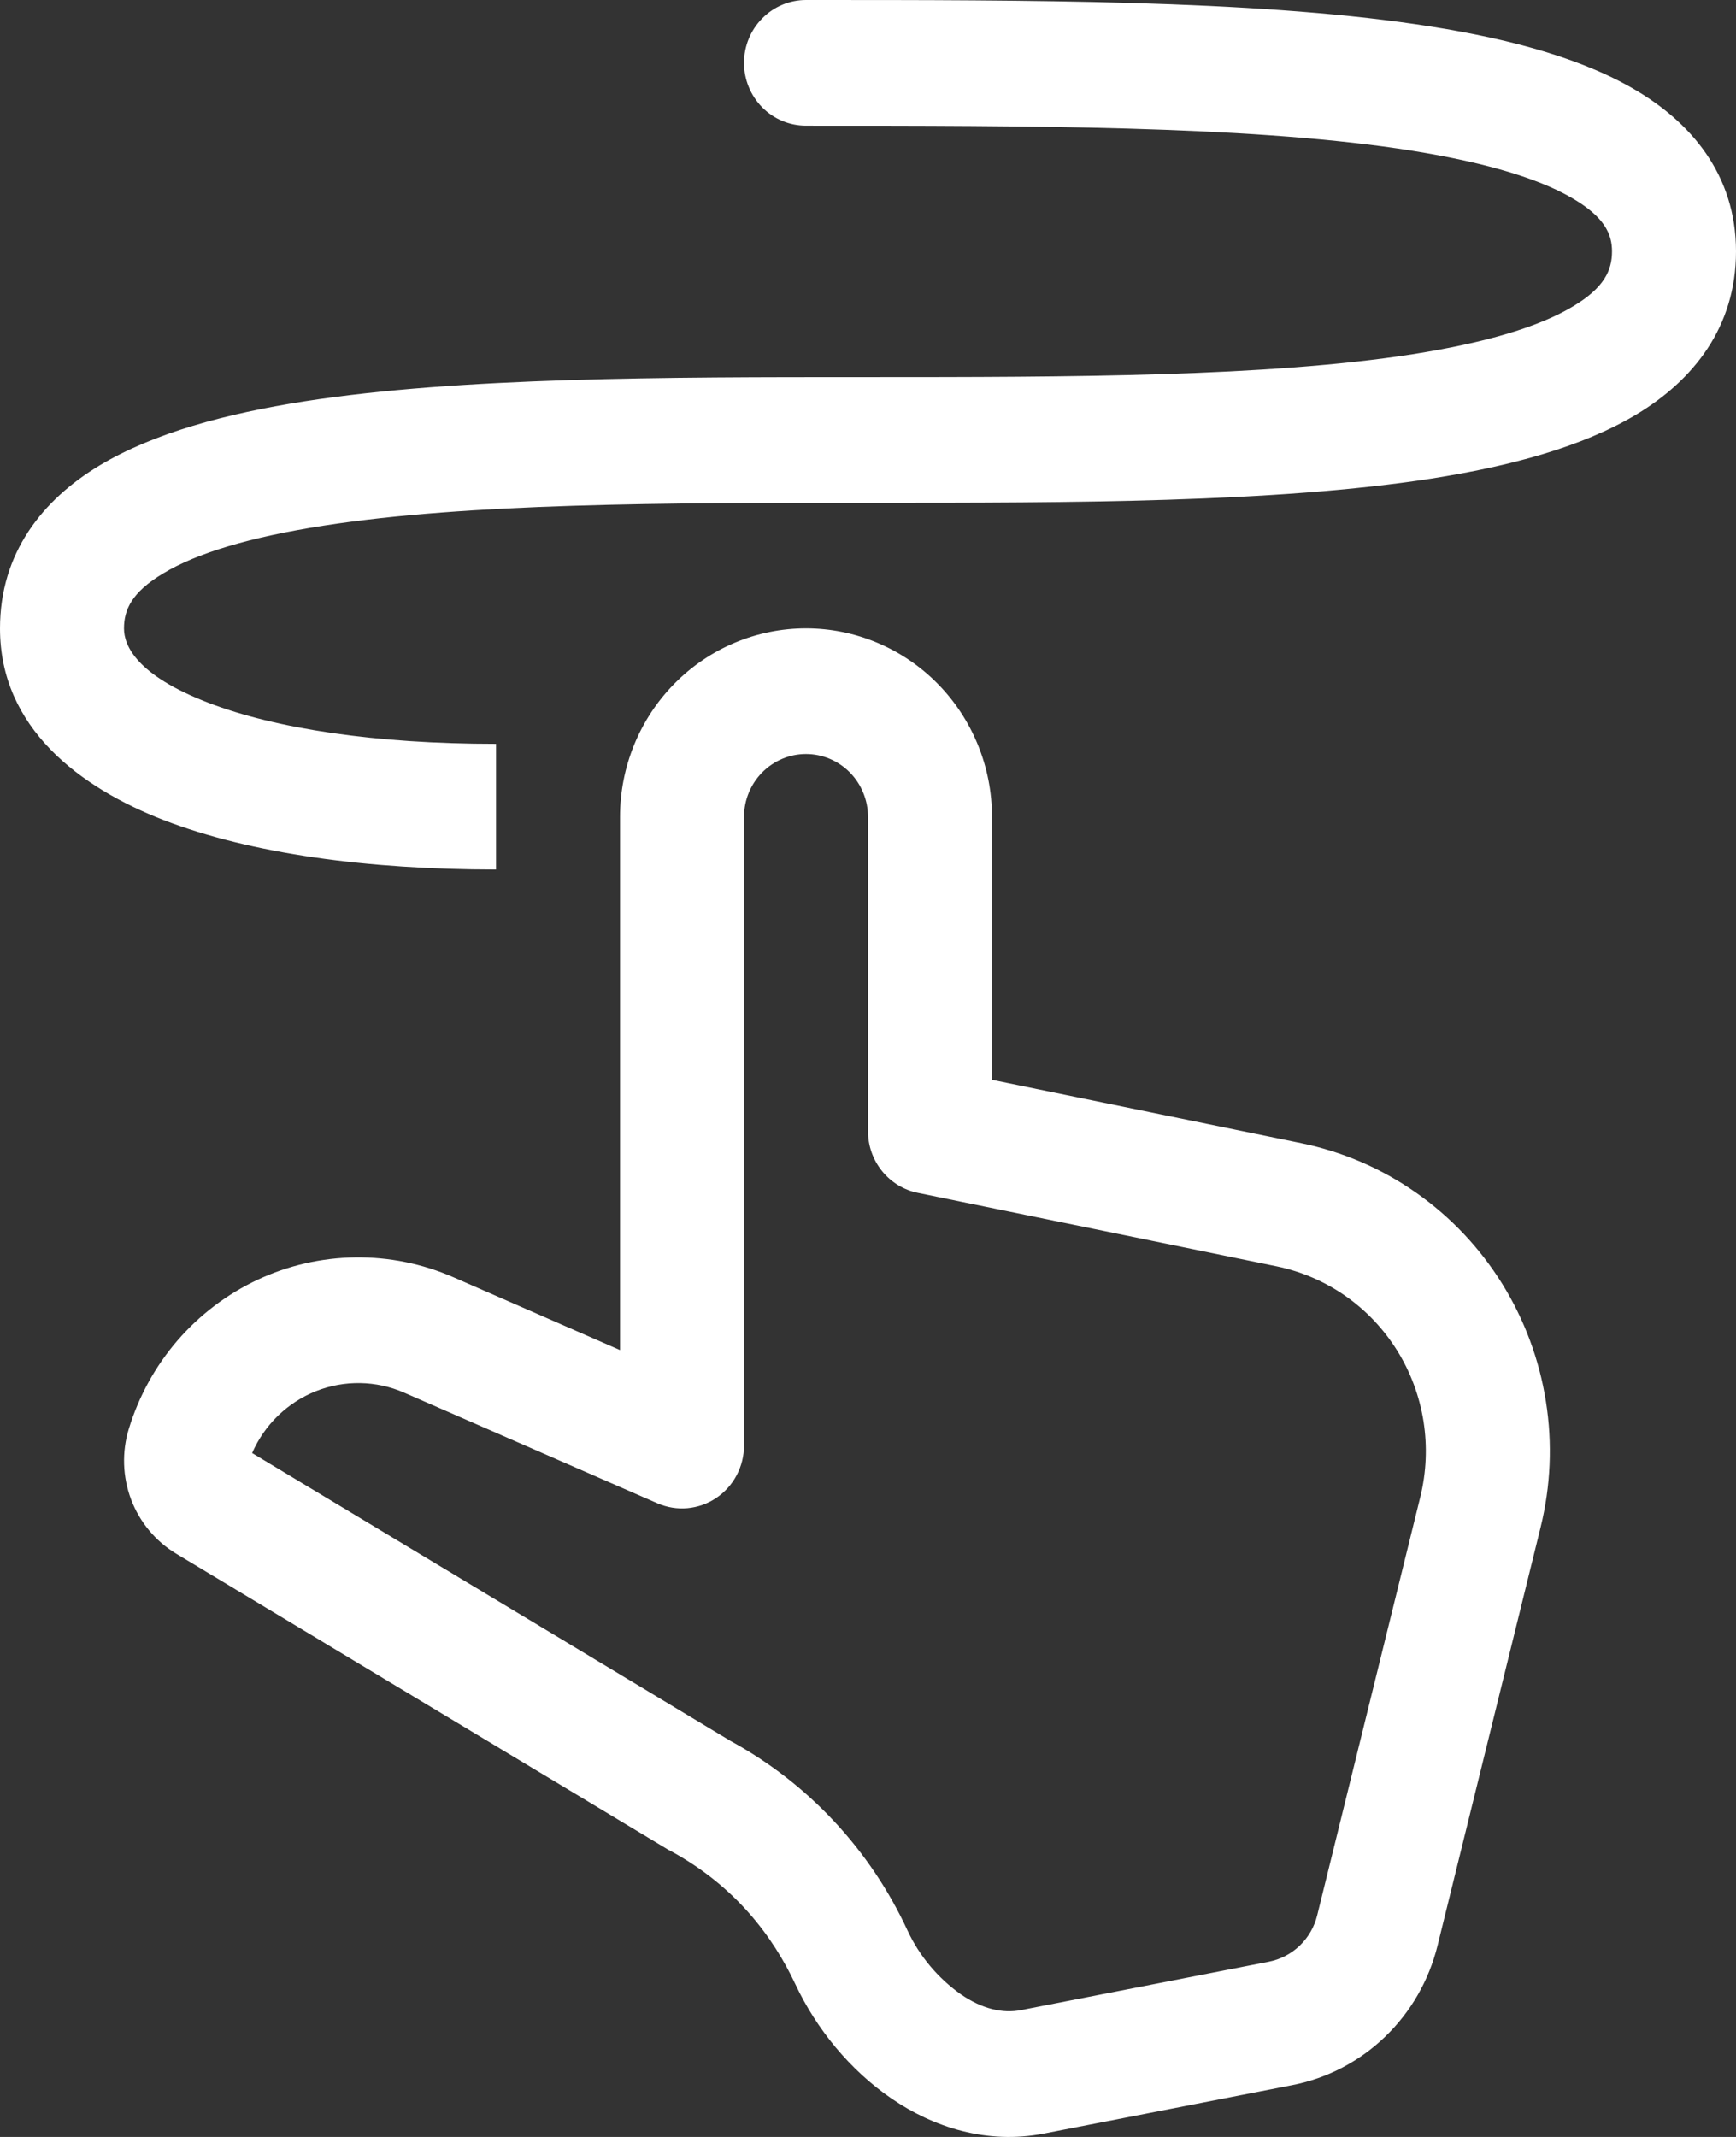 <svg width="26" height="32" viewBox="0 0 26 32" fill="none" xmlns="http://www.w3.org/2000/svg">
<rect x="0" y="0" width="26" height="32" fill="#333333" stroke="none"/>
<path d="M26 3.764C26 2.611 25.317 1.814 24.433 1.312C23.582 0.828 22.445 0.544 21.205 0.363C18.72 -8.41424e-08 15.42 0 12.131 0H12.071C11.825 0 11.589 0.099 11.415 0.276C11.241 0.452 11.143 0.692 11.143 0.941C11.143 1.191 11.241 1.43 11.415 1.607C11.589 1.783 11.825 1.882 12.071 1.882C15.431 1.882 18.603 1.884 20.939 2.225C22.116 2.399 22.977 2.642 23.523 2.953C24.035 3.245 24.143 3.507 24.143 3.764C24.143 4.047 24.028 4.307 23.56 4.587C23.053 4.893 22.253 5.132 21.158 5.304C18.98 5.643 16.044 5.647 13 5.647H12.941C9.967 5.647 6.894 5.647 4.559 6.01C3.391 6.193 2.307 6.481 1.491 6.97C0.637 7.484 0 8.28 0 9.411C0 10.902 1.2 11.796 2.455 12.282C3.763 12.786 5.514 13.021 7.429 13.021V11.139C5.627 11.139 4.13 10.913 3.116 10.522C2.05 10.111 1.857 9.671 1.857 9.411C1.857 9.129 1.974 8.869 2.44 8.589C2.947 8.282 3.747 8.043 4.842 7.872C7.02 7.533 9.956 7.529 13 7.529H13.059C16.033 7.529 19.106 7.529 21.441 7.166C22.609 6.983 23.693 6.695 24.509 6.206C25.363 5.692 26 4.896 26 3.764ZM11.143 12.233C11.143 11.983 11.241 11.744 11.415 11.567C11.589 11.391 11.825 11.291 12.071 11.291C12.318 11.291 12.554 11.391 12.728 11.567C12.902 11.744 13 11.983 13 12.233V16.94C13 17.157 13.074 17.367 13.209 17.535C13.345 17.703 13.533 17.819 13.743 17.862L19.121 18.963C19.49 19.039 19.84 19.19 20.15 19.406C20.46 19.623 20.724 19.901 20.925 20.224C21.126 20.546 21.26 20.907 21.32 21.284C21.379 21.66 21.363 22.045 21.272 22.416L19.728 28.68C19.686 28.854 19.594 29.012 19.466 29.135C19.337 29.259 19.176 29.342 19.002 29.376L15.288 30.101C15.021 30.153 14.712 30.086 14.389 29.863C14.046 29.62 13.77 29.291 13.591 28.907C13.031 27.697 12.101 26.701 10.939 26.069L3.776 21.759C3.962 21.334 4.305 21.002 4.732 20.832C5.158 20.663 5.634 20.671 6.054 20.855L9.847 22.512C9.988 22.573 10.142 22.599 10.296 22.585C10.449 22.571 10.597 22.519 10.725 22.433C10.854 22.347 10.959 22.23 11.032 22.093C11.105 21.955 11.143 21.802 11.143 21.646V12.233ZM12.071 9.409C11.333 9.409 10.624 9.707 10.102 10.236C9.579 10.766 9.286 11.484 9.286 12.233V20.217L6.788 19.125C6.324 18.923 5.824 18.822 5.32 18.829C4.815 18.835 4.318 18.949 3.86 19.163C3.402 19.377 2.993 19.687 2.66 20.071C2.328 20.456 2.079 20.907 1.93 21.395C1.823 21.743 1.836 22.116 1.964 22.456C2.093 22.795 2.331 23.081 2.639 23.266L10.008 27.699L10.045 27.718C11.015 28.245 11.579 29.003 11.914 29.717C12.227 30.381 12.729 30.998 13.351 31.424C13.977 31.853 14.777 32.117 15.637 31.949L19.353 31.224C19.875 31.123 20.357 30.872 20.742 30.502C21.128 30.132 21.401 29.657 21.53 29.135L23.073 22.873C23.225 22.256 23.253 21.614 23.153 20.986C23.054 20.358 22.83 19.757 22.495 19.219C22.16 18.681 21.721 18.218 21.204 17.857C20.688 17.496 20.104 17.245 19.489 17.119L14.857 16.17V12.233C14.857 11.484 14.564 10.766 14.041 10.236C13.519 9.707 12.81 9.409 12.071 9.409Z" fill="white"/>
</svg>